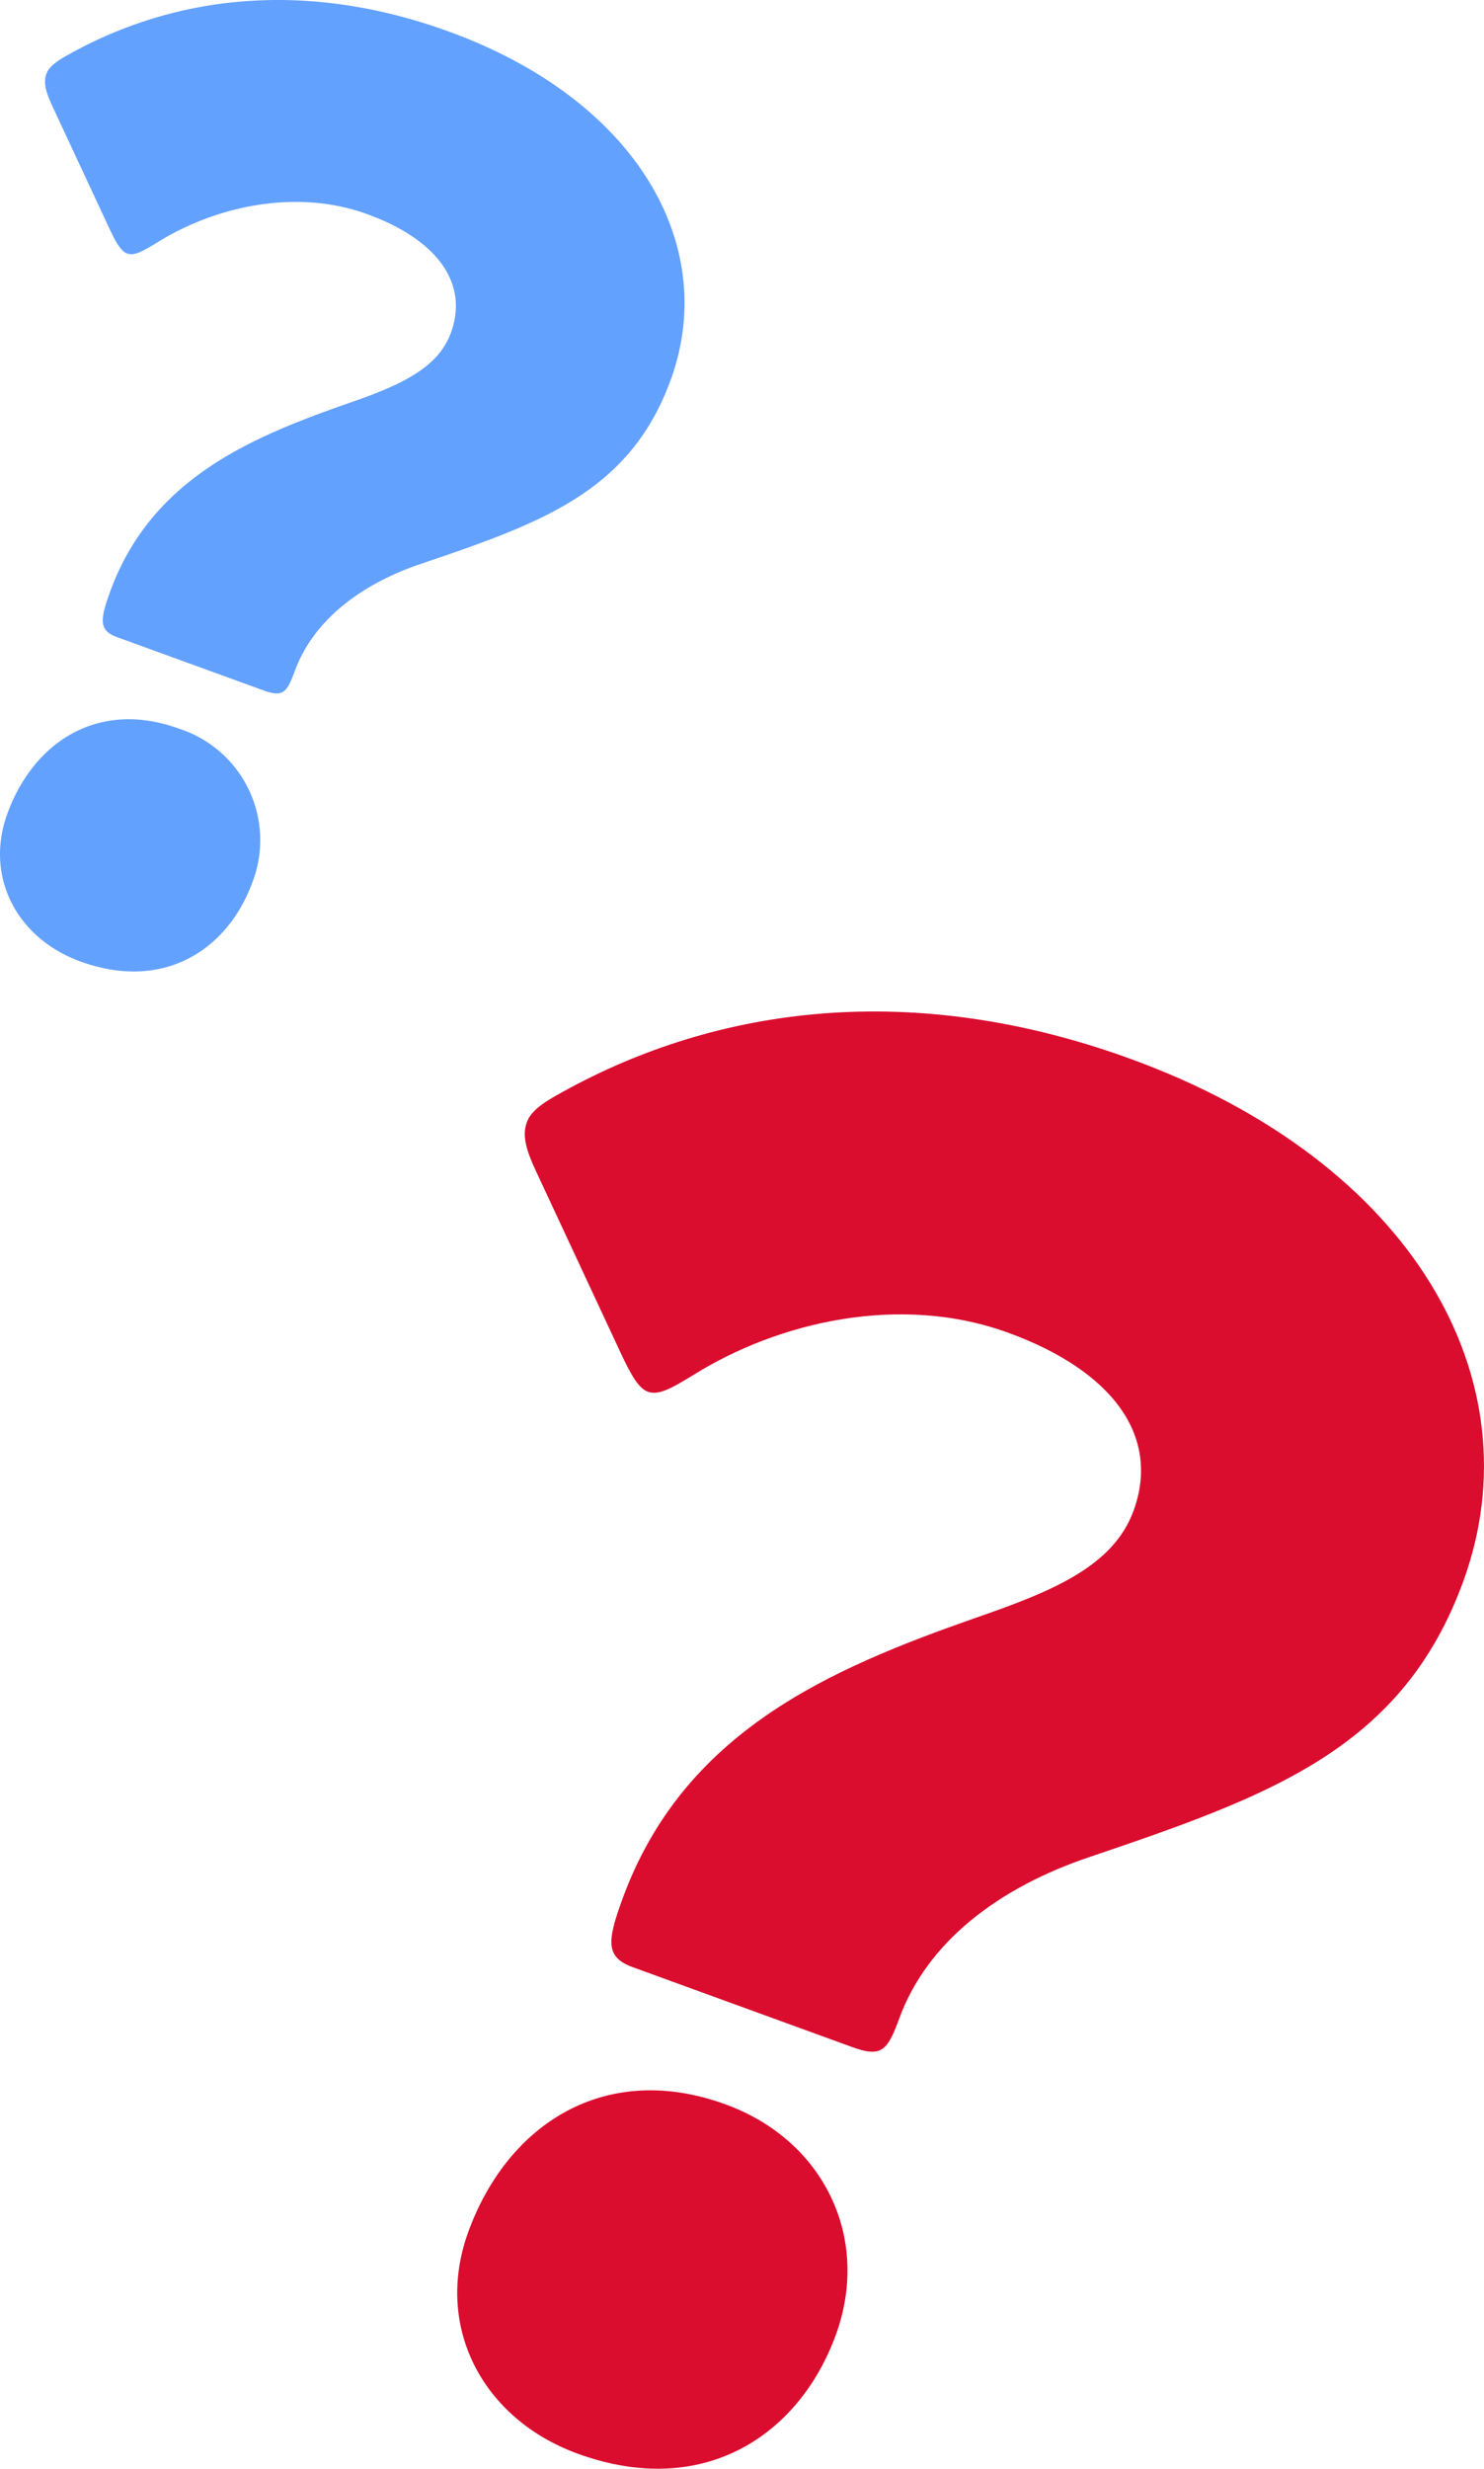 <svg xmlns="http://www.w3.org/2000/svg" width="122.274" height="203.296" viewBox="0 0 122.274 203.296">
  <g id="Group_14845" data-name="Group 14845" transform="translate(-1205 -1838.704)">
    <path id="Path_67467" data-name="Path 67467" d="M52.136,161.994c-2.255-.82-2.118-2.133-.859-5.591C56.311,142.572,68.4,137.436,80.3,133.257c6.234-2.158,11.4-4.193,13.1-8.853,2.244-6.164-1.76-11.538-10.33-14.657-8.869-3.228-18.9-.921-25.958,3.492-1.749,1.066-2.83,1.694-3.731,1.366-.752-.273-1.381-1.354-2.241-3.2l-6.981-14.97c-.86-1.845-1.133-2.966-.75-4.019.328-.9,1.258-1.585,2.952-2.5,12.8-7.09,28.9-9.232,46.79-2.72,23.3,8.482,33.441,26.473,27.421,43.01C115.538,144.039,104.6,147.89,89.838,152.9c-7.56,2.527-13.453,7.022-15.751,13.336-.985,2.706-1.5,3.2-3.91,2.323Zm16.736,30.268c-3.01,8.269-10.9,13.57-21.272,9.794-7.818-2.845-11.862-10.446-9.016-18.264,3.228-8.87,11.268-14.117,21.189-10.505,8.12,2.955,12,11.007,9.1,18.975" transform="translate(1205 1838.704)" fill="#db0d2f"/>
    <path id="Path_67468" data-name="Path 67468" d="M9.642,52.466c-1.5-.548-1.412-1.422-.573-3.728,3.356-9.221,11.414-12.644,19.35-15.431,4.157-1.438,7.6-2.8,8.732-5.9,1.5-4.109-1.173-7.691-6.887-9.771-5.913-2.152-12.6-.614-17.305,2.328-1.166.711-1.886,1.129-2.488.911-.5-.183-.92-.9-1.493-2.133L4.324,8.76c-.574-1.23-.756-1.977-.5-2.679.219-.6.84-1.057,1.969-1.667C14.323-.313,25.058-1.74,36.986,2.6c15.535,5.654,22.293,17.648,18.28,28.673C51.91,40.495,44.618,43.063,34.777,46.4c-5.04,1.684-8.969,4.681-10.5,8.891-.657,1.8-1,2.132-2.606,1.548ZM20.8,72.644c-2.006,5.513-7.266,9.047-14.181,6.53C1.406,77.277-1.29,72.209.608,67c2.151-5.913,7.511-9.411,14.125-7A9.643,9.643,0,0,1,20.8,72.644" transform="translate(1205 1838.704)" fill="#63a1ff"/>
  </g>
</svg>
